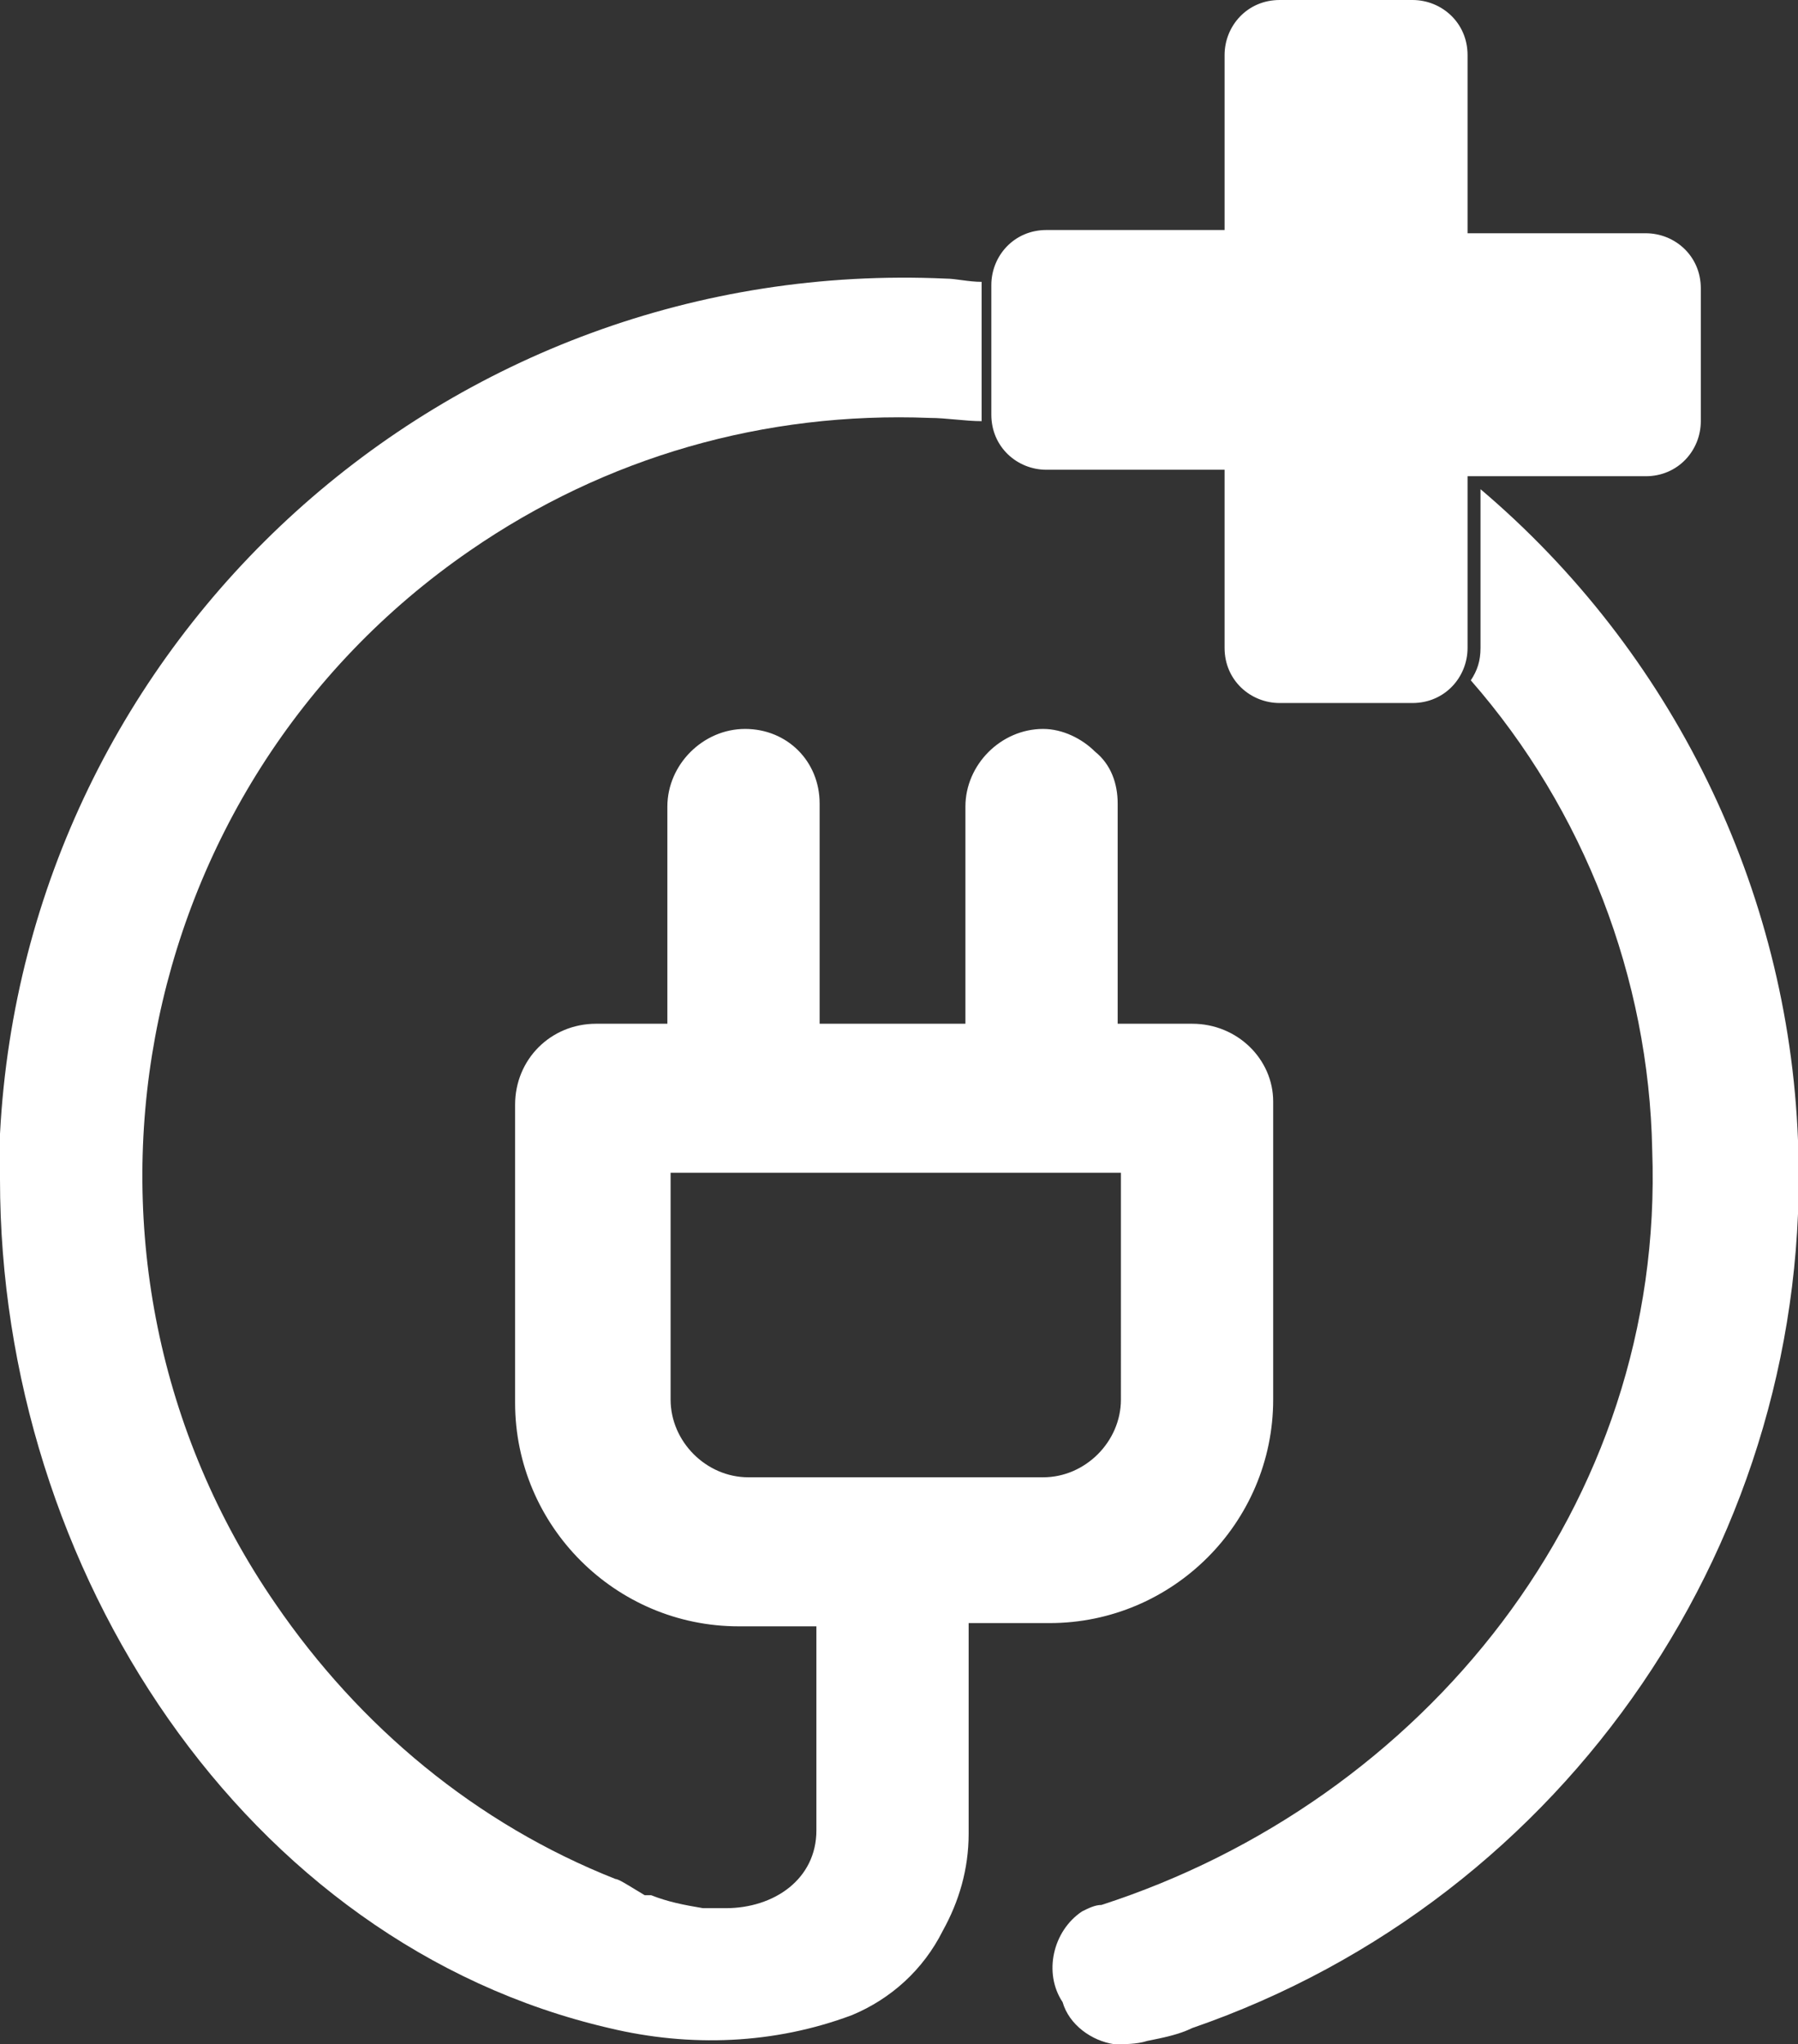 <?xml version="1.0" encoding="utf-8"?>
<!-- Generator: Adobe Illustrator 24.0.1, SVG Export Plug-In . SVG Version: 6.00 Build 0)  -->
<svg version="1.1" id="Layer_1" xmlns="http://www.w3.org/2000/svg" xmlns:xlink="http://www.w3.org/1999/xlink" x="0px" y="0px"
	 viewBox="0 0 55.5 63.1" style="enable-background:new 0 0 55.5 63.1;" xml:space="preserve">
<rect x="0" y="0" width="55.5" height="63.1" fill="#333333" stroke="none"/>
<style type="text/css">
	.st0{fill:#FFFFFF;}
</style>
<title>2</title>
<path class="st0" d="M55.5,35.2c0.5,12.2-7.1,23.4-18.7,27.4l0,0c-0.4,0.2-0.9,0.3-1.4,0.4c-0.3,0.1-0.7,0.1-1,0.1
	c-0.7-0.1-1.4-0.6-1.6-1.3c-0.6-0.9-0.3-2.2,0.6-2.8c0.2-0.1,0.4-0.2,0.6-0.2l0,0c9.9-3.2,17.4-12.3,17-23.3
	C50.9,30.2,48.9,25,45.4,21c0.2-0.3,0.3-0.6,0.3-1v-4.9C51.6,20.1,55.2,27.4,55.5,35.2z"/>
<path class="st0" d="M36.8,31.6h-2.3v-6.8c0-0.6-0.2-1.2-0.7-1.6c-0.4-0.4-1-0.7-1.6-0.7c-1.3,0-2.4,1.1-2.4,2.4c0,0,0,0,0,0v6.7
	h-4.5v-6.8c0-1.3-1-2.3-2.3-2.3c-1.3,0-2.4,1.1-2.4,2.4c0,0,0,0,0,0v6.7h-2.2c-1.4,0-2.5,1.1-2.5,2.5v9.2c0,3.8,3.1,6.9,6.9,6.9
	c0,0,0,0,0,0h2.4v6.3c0,1.5-1.3,2.4-2.8,2.4h-0.2H22h-0.3c-0.6-0.1-1.1-0.2-1.6-0.4l-0.2,0C19.4,58.2,19.1,58,19,58
	c-4.3-1.7-7.9-4.7-10.5-8.5c-7.3-10.6-4.6-25.2,6-32.5c4.2-2.9,9.1-4.3,14.2-4.1c0.5,0,1.1,0.1,1.6,0.1c0-0.1,0-0.1,0-0.2V8.9
	c0-0.1,0-0.1,0-0.2c-0.4,0-0.8-0.1-1.1-0.1C13.8,7.9,0.8,19.7,0,35c0,0.5,0,0.9,0,1.4C0,48.5,7.6,60,18.8,62.6
	c2.5,0.6,5.1,0.5,7.5-0.4c1.2-0.5,2.2-1.4,2.8-2.6c0.5-0.9,0.8-1.9,0.8-3v-6.5h2.5c3.8,0,6.9-3.1,6.9-6.9v-9.2
	C39.3,32.7,38.2,31.6,36.8,31.6C36.8,31.6,36.8,31.6,36.8,31.6z M34.6,43.2c0,1.3-1.1,2.4-2.4,2.4c0,0,0,0,0,0h-9.1
	c-1.3,0-2.4-1.1-2.4-2.4v-7h13.9V43.2z"/>
<path class="st0" d="M39.5,21.7c-0.9,0-1.7-0.7-1.7-1.7l0,0v-5.5h-5.5c-0.9,0-1.7-0.7-1.7-1.7l0,0V8.8c0-0.9,0.7-1.7,1.7-1.7l0,0
	h5.5V1.7c0-0.9,0.7-1.7,1.7-1.7l0,0h4.1c0.9,0,1.7,0.7,1.7,1.7l0,0v5.5h5.5c0.9,0,1.7,0.7,1.7,1.7l0,0v4.1c0,0.9-0.7,1.7-1.7,1.7
	l0,0h-5.5V20c0,0.9-0.7,1.7-1.7,1.7l0,0L39.5,21.7z"/>
</svg>
